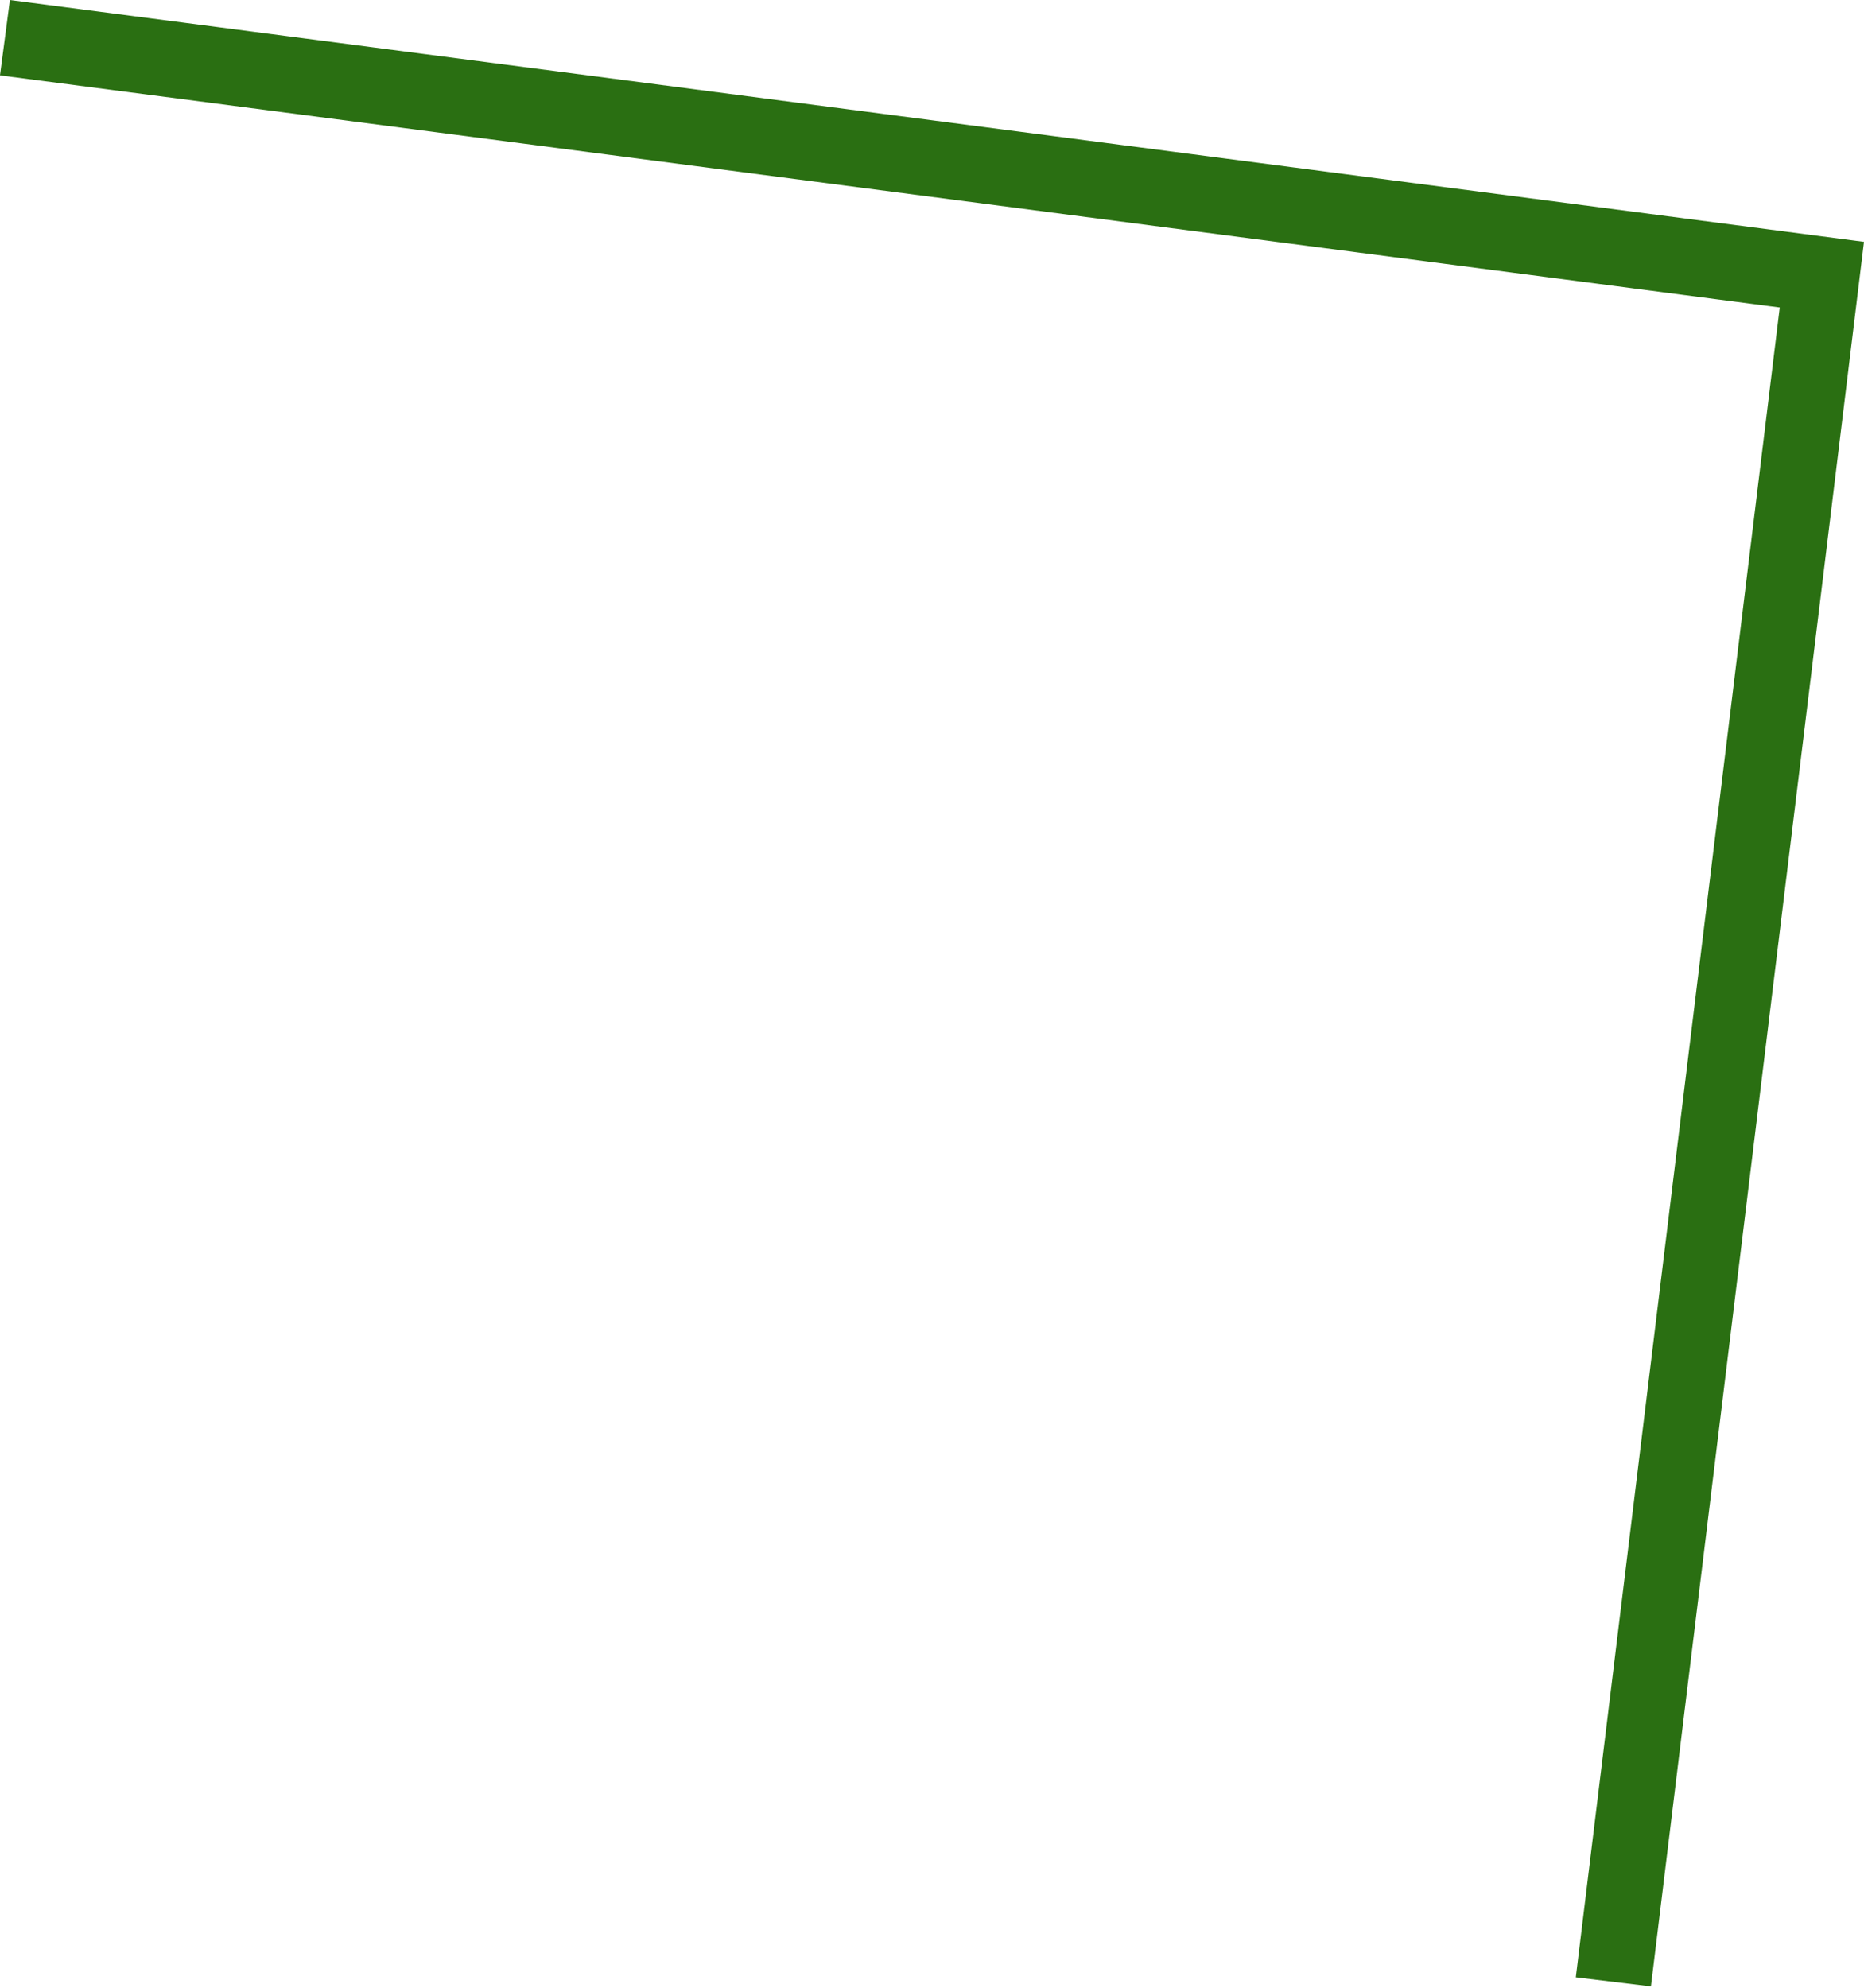 <?xml version="1.0" encoding="UTF-8"?> <svg xmlns="http://www.w3.org/2000/svg" width="256" height="273" viewBox="0 0 256 273" fill="none"> <path fill-rule="evenodd" clip-rule="evenodd" d="M255.999 33.209L226.737 272.779L216.419 271.531L244.427 42.226L-0.001 10.348L1.361 -0L255.999 33.209Z" fill="#2A6F12"></path> </svg> 